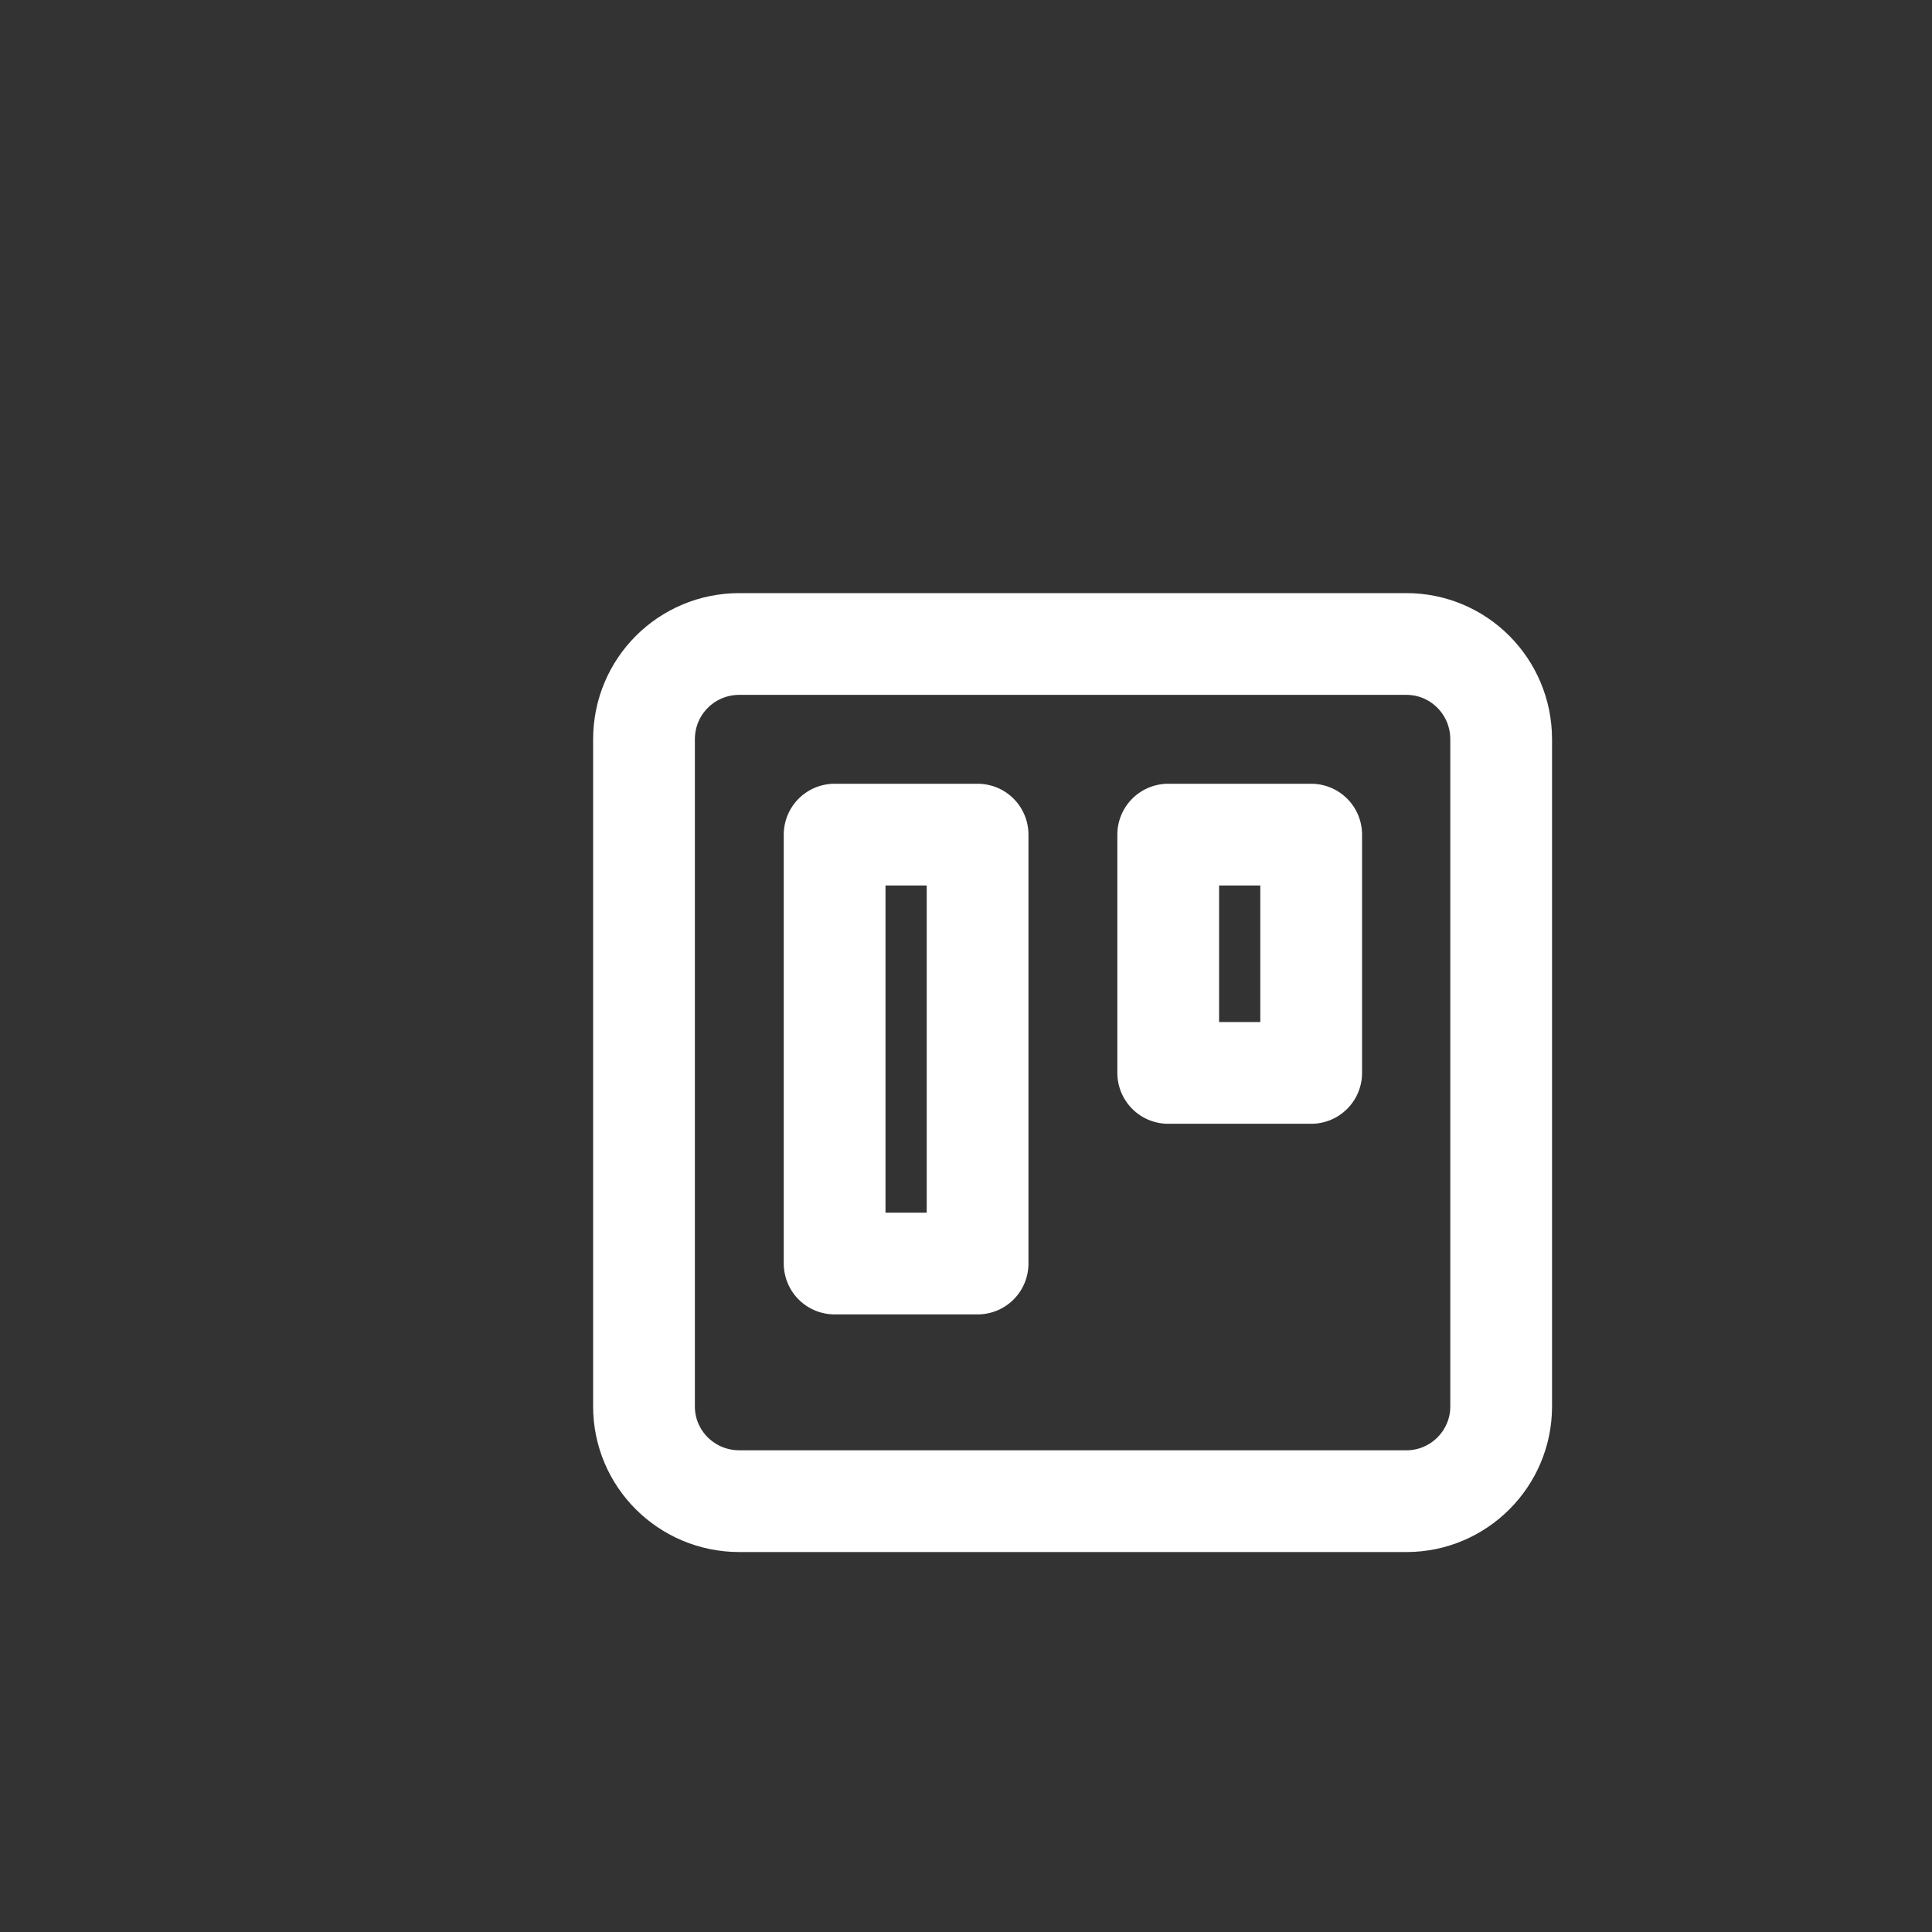 <?xml version="1.0" encoding="utf-8"?>
<svg xmlns="http://www.w3.org/2000/svg" fill="none" height="100%" overflow="visible" preserveAspectRatio="none" style="display: block;" viewBox="0 0 3 3" width="100%">
<rect x="0" y="0" width="3" height="3" fill="#333333" stroke="none"/>
<g id="Vector">
<path d="M2.184 1H1.148C1.066 1 1 1.066 1 1.148V2.184C1 2.265 1.066 2.331 1.148 2.331H2.184C2.265 2.331 2.331 2.265 2.331 2.184V1.148C2.331 1.066 2.265 1 2.184 1Z" stroke="white" stroke-linecap="round" stroke-linejoin="round" stroke-width="0.158"/>
<path d="M1.518 1.296H1.296V1.962H1.518V1.296Z" stroke="white" stroke-linecap="round" stroke-linejoin="round" stroke-width="0.158"/>
<path d="M2.036 1.296H1.814V1.666H2.036V1.296Z" stroke="white" stroke-linecap="round" stroke-linejoin="round" stroke-width="0.158"/>
</g>
</svg>